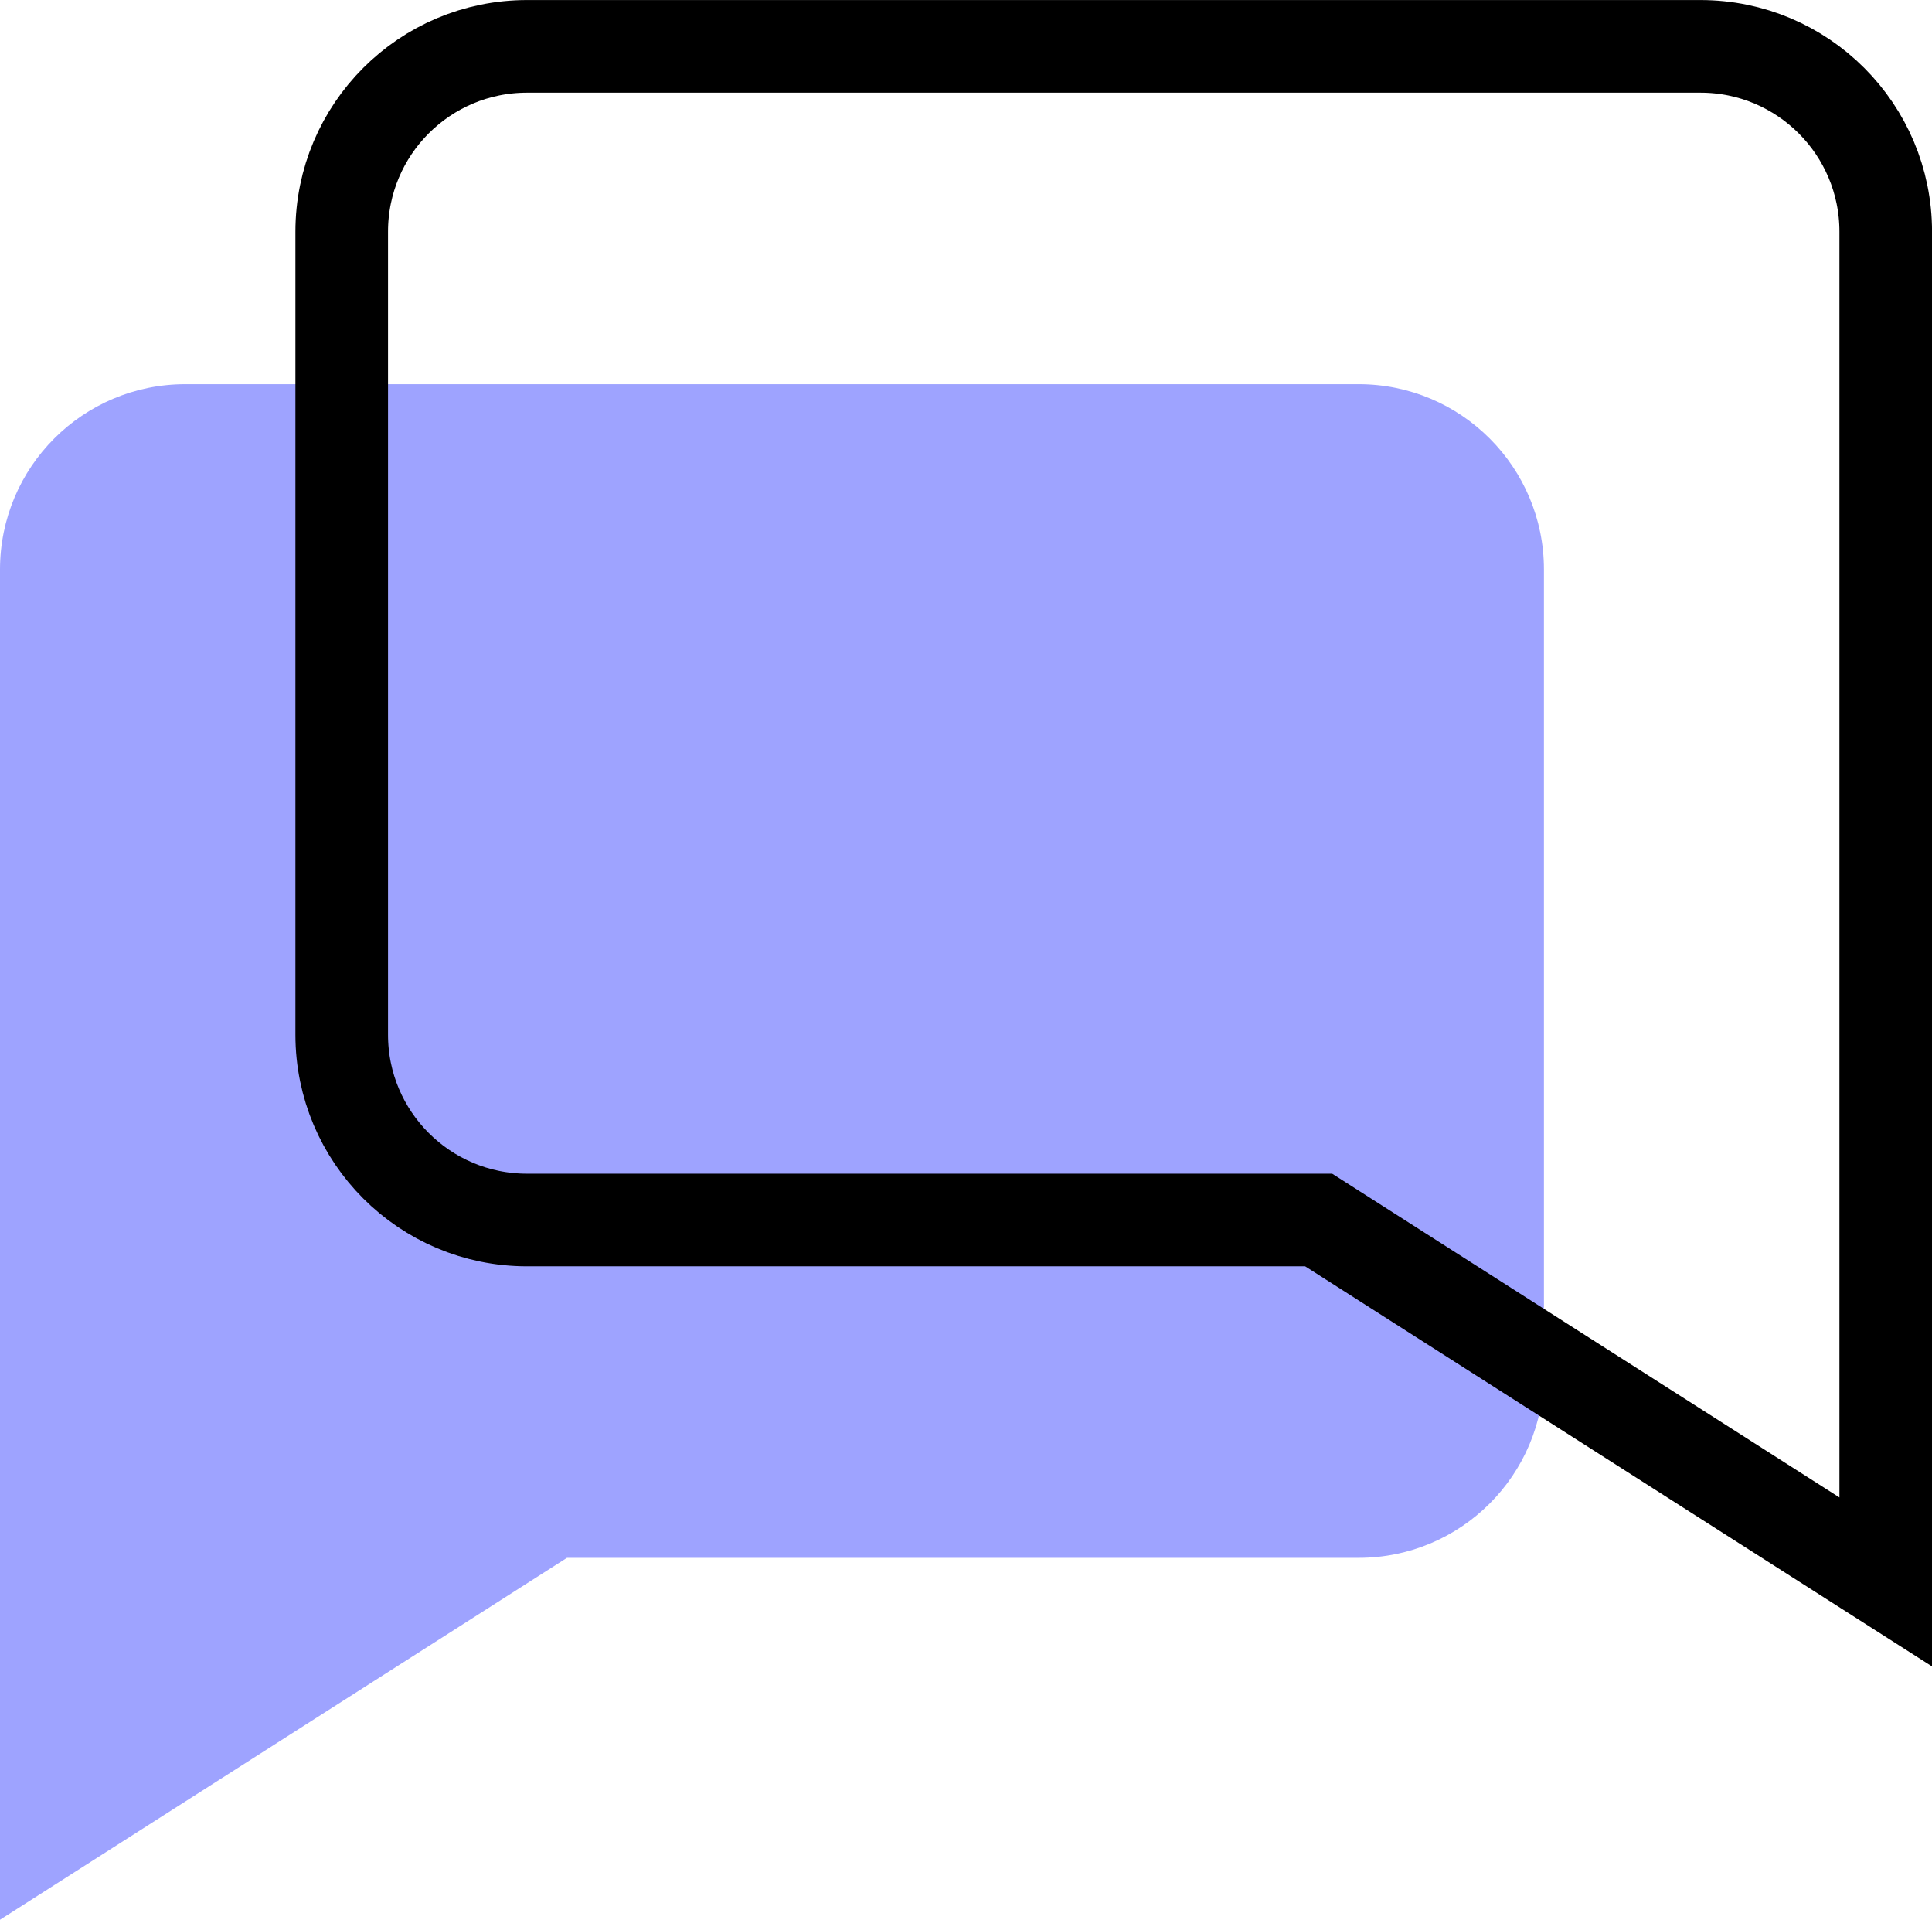 <?xml version="1.0" encoding="UTF-8"?>
<svg id="Layer_2" data-name="Layer 2" xmlns="http://www.w3.org/2000/svg" viewBox="0 0 230.11 228.61">
  <defs>
    <style>
      .cls-1 {
        fill: #9ea3ff;
      }

      .cls-1, .cls-2 {
        fill-rule: evenodd;
      }

      .cls-2 {
        fill: none;
        stroke: #000;
        stroke-width: 11.03px;
      }
    </style>
  </defs>
  <g id="Layer_4" data-name="Layer 4">
    <g>
      <path class="cls-1" d="M161.82,45.75c12.19,0,22.07,9.88,22.07,22.07v95.62c0,12.19-9.88,22.07-22.07,22.07h-94.29S0,228.61,0,228.61v-80.13s0-80.66,0-80.66c0-12.19,9.88-22.07,22.07-22.07h139.76Z"/>
      <path class="cls-2" d="M62.77,5.52c-12.19,0-22.07,9.88-22.07,22.07v95.62c0,12.19,9.88,22.07,22.07,22.07h94.29l67.54,43.1v-80.13s0-80.66,0-80.66c0-12.19-9.88-22.07-22.07-22.07H62.77Z"/>
    </g>
  </g>
</svg>